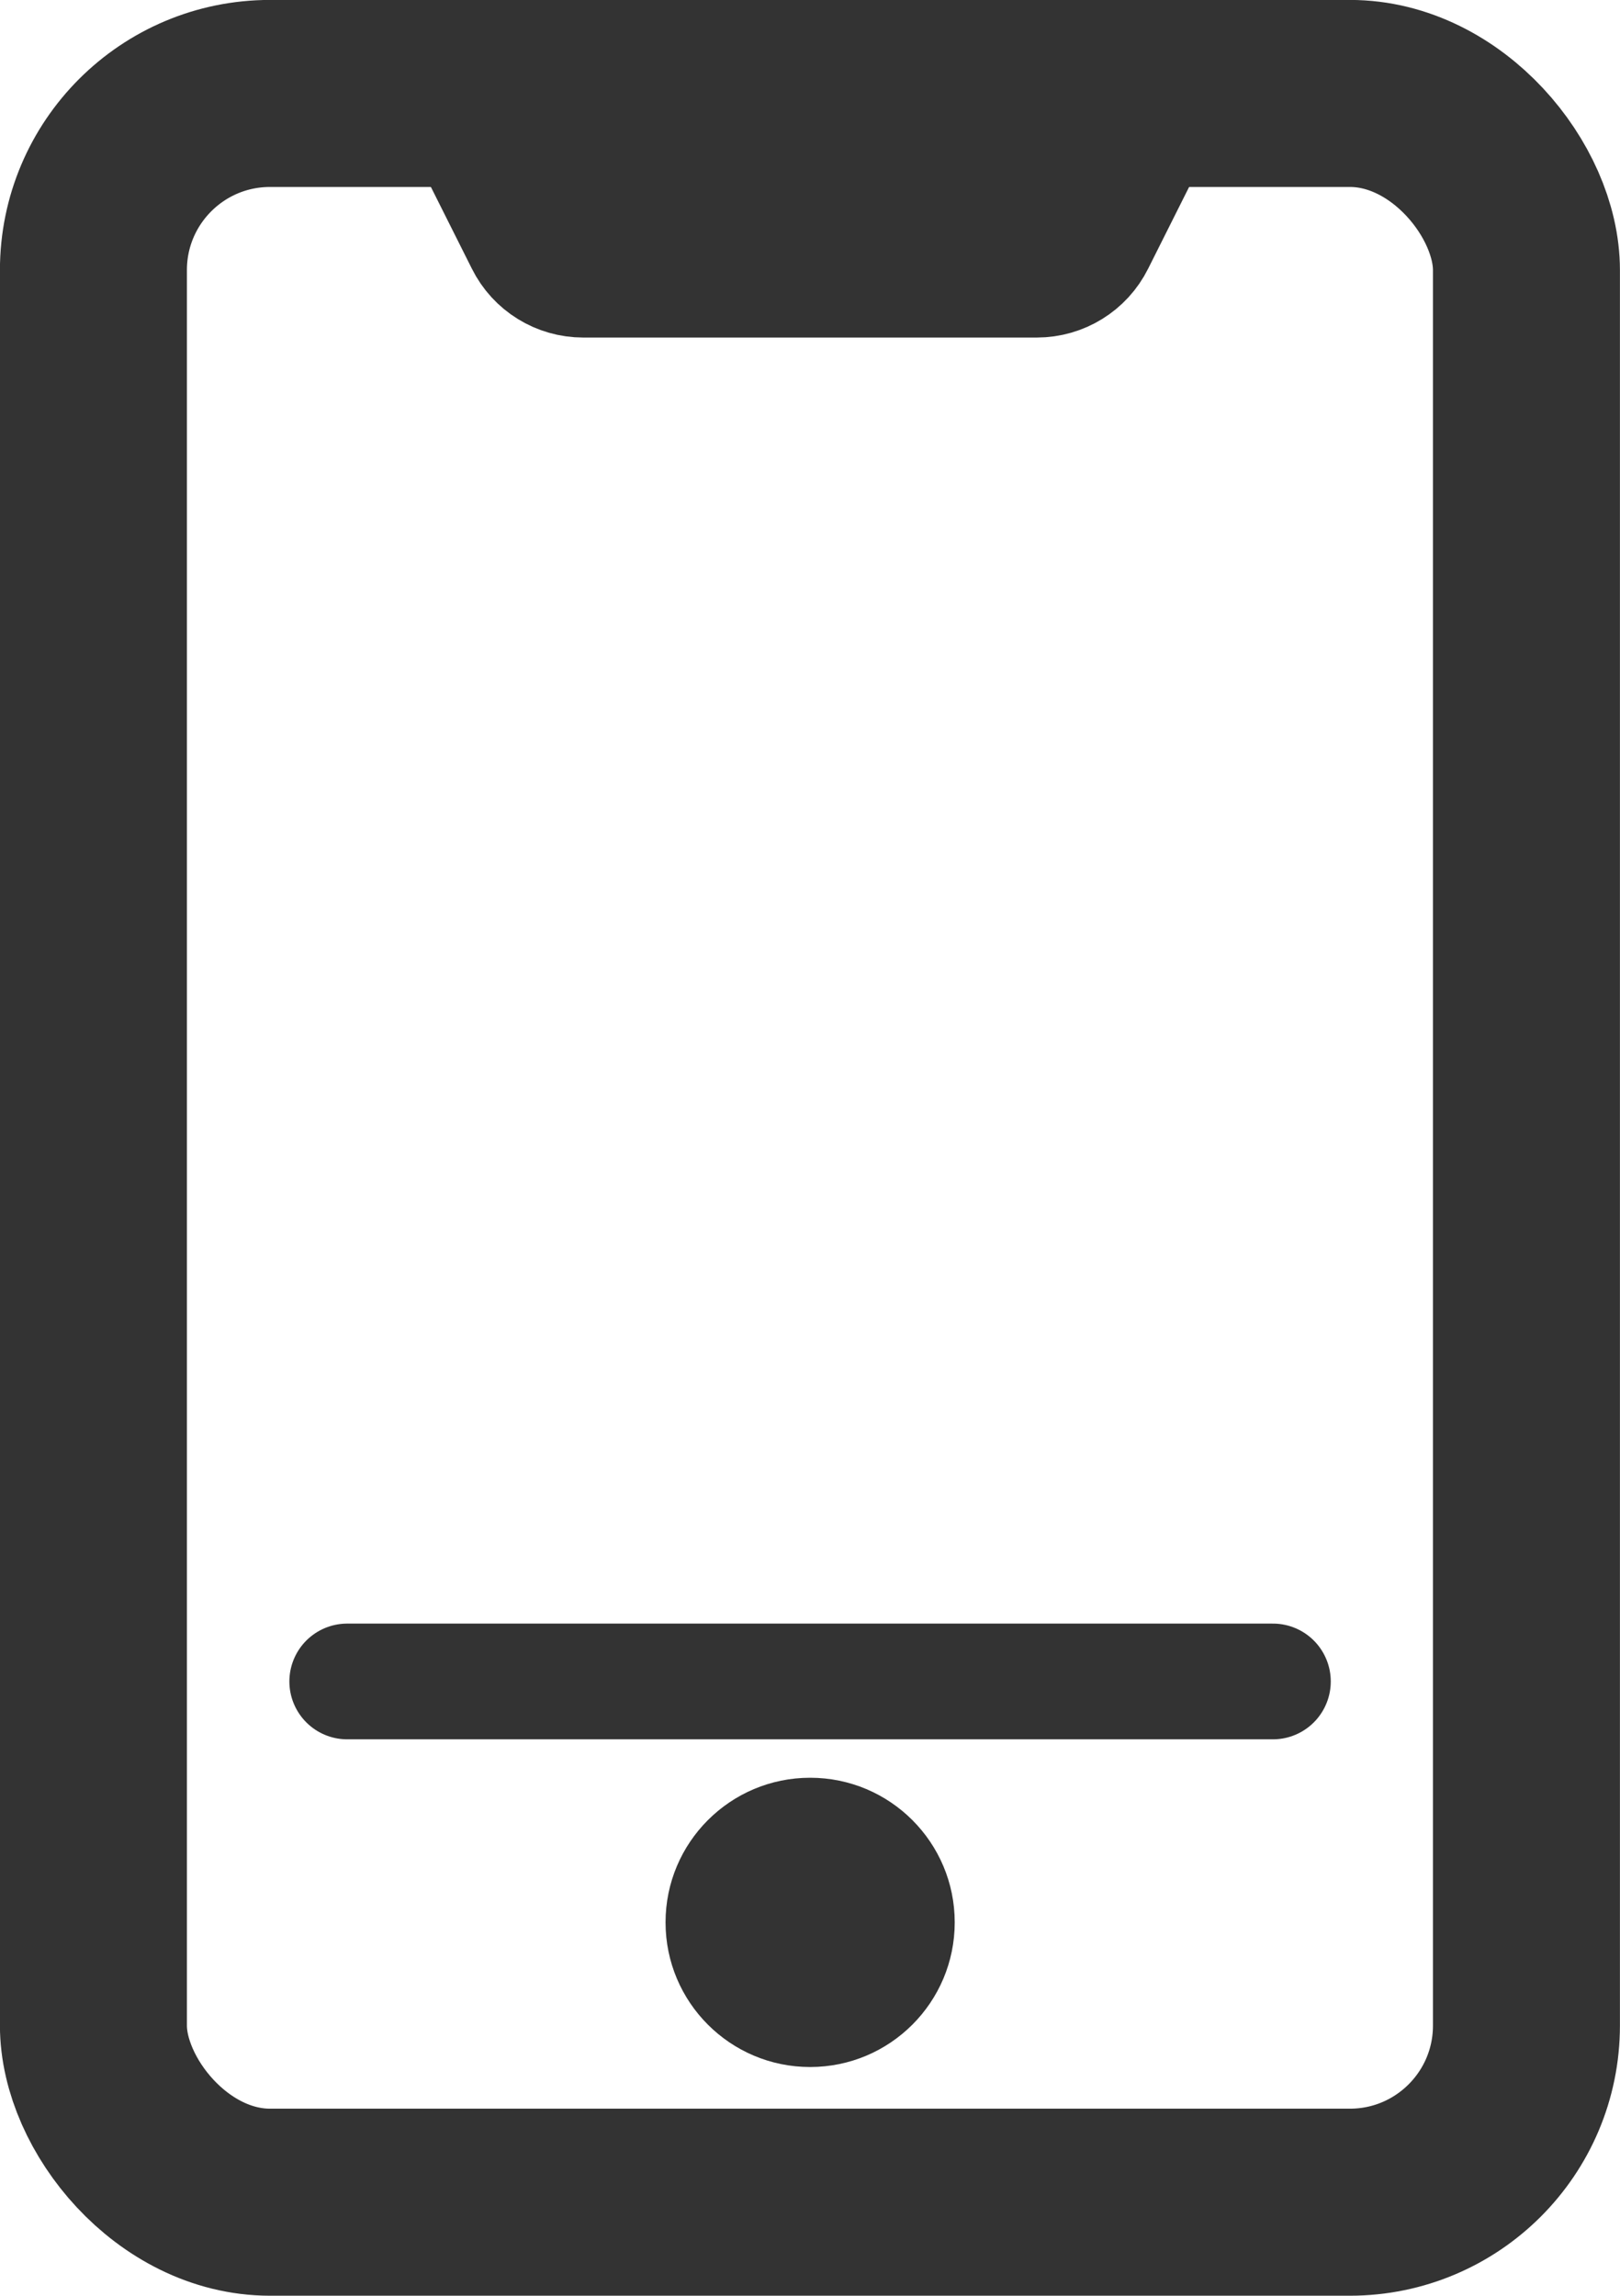 <svg width="12" height="17" viewBox="0 0 12 17" fill="none" xmlns="http://www.w3.org/2000/svg">
    <rect x="0.692" y="0.692" width="10.615" height="15.615" rx="1.308" stroke="#333333" stroke-width="1.385"/>
    <path d="M3.908 1.783L3.747 1.462H8.253L8.092 1.783C8.014 1.94 7.854 2.038 7.68 2.038H4.32C4.146 2.038 3.986 1.94 3.908 1.783Z" fill="#333333" stroke="#333333" stroke-width="0.923"/>
    <path d="M2.572 12.451H9.429" stroke="#333333" stroke-width="0.857" stroke-linecap="round"/>
    <circle cx="6.001" cy="14.235" r="1.071" fill="#333333"/>
</svg>
